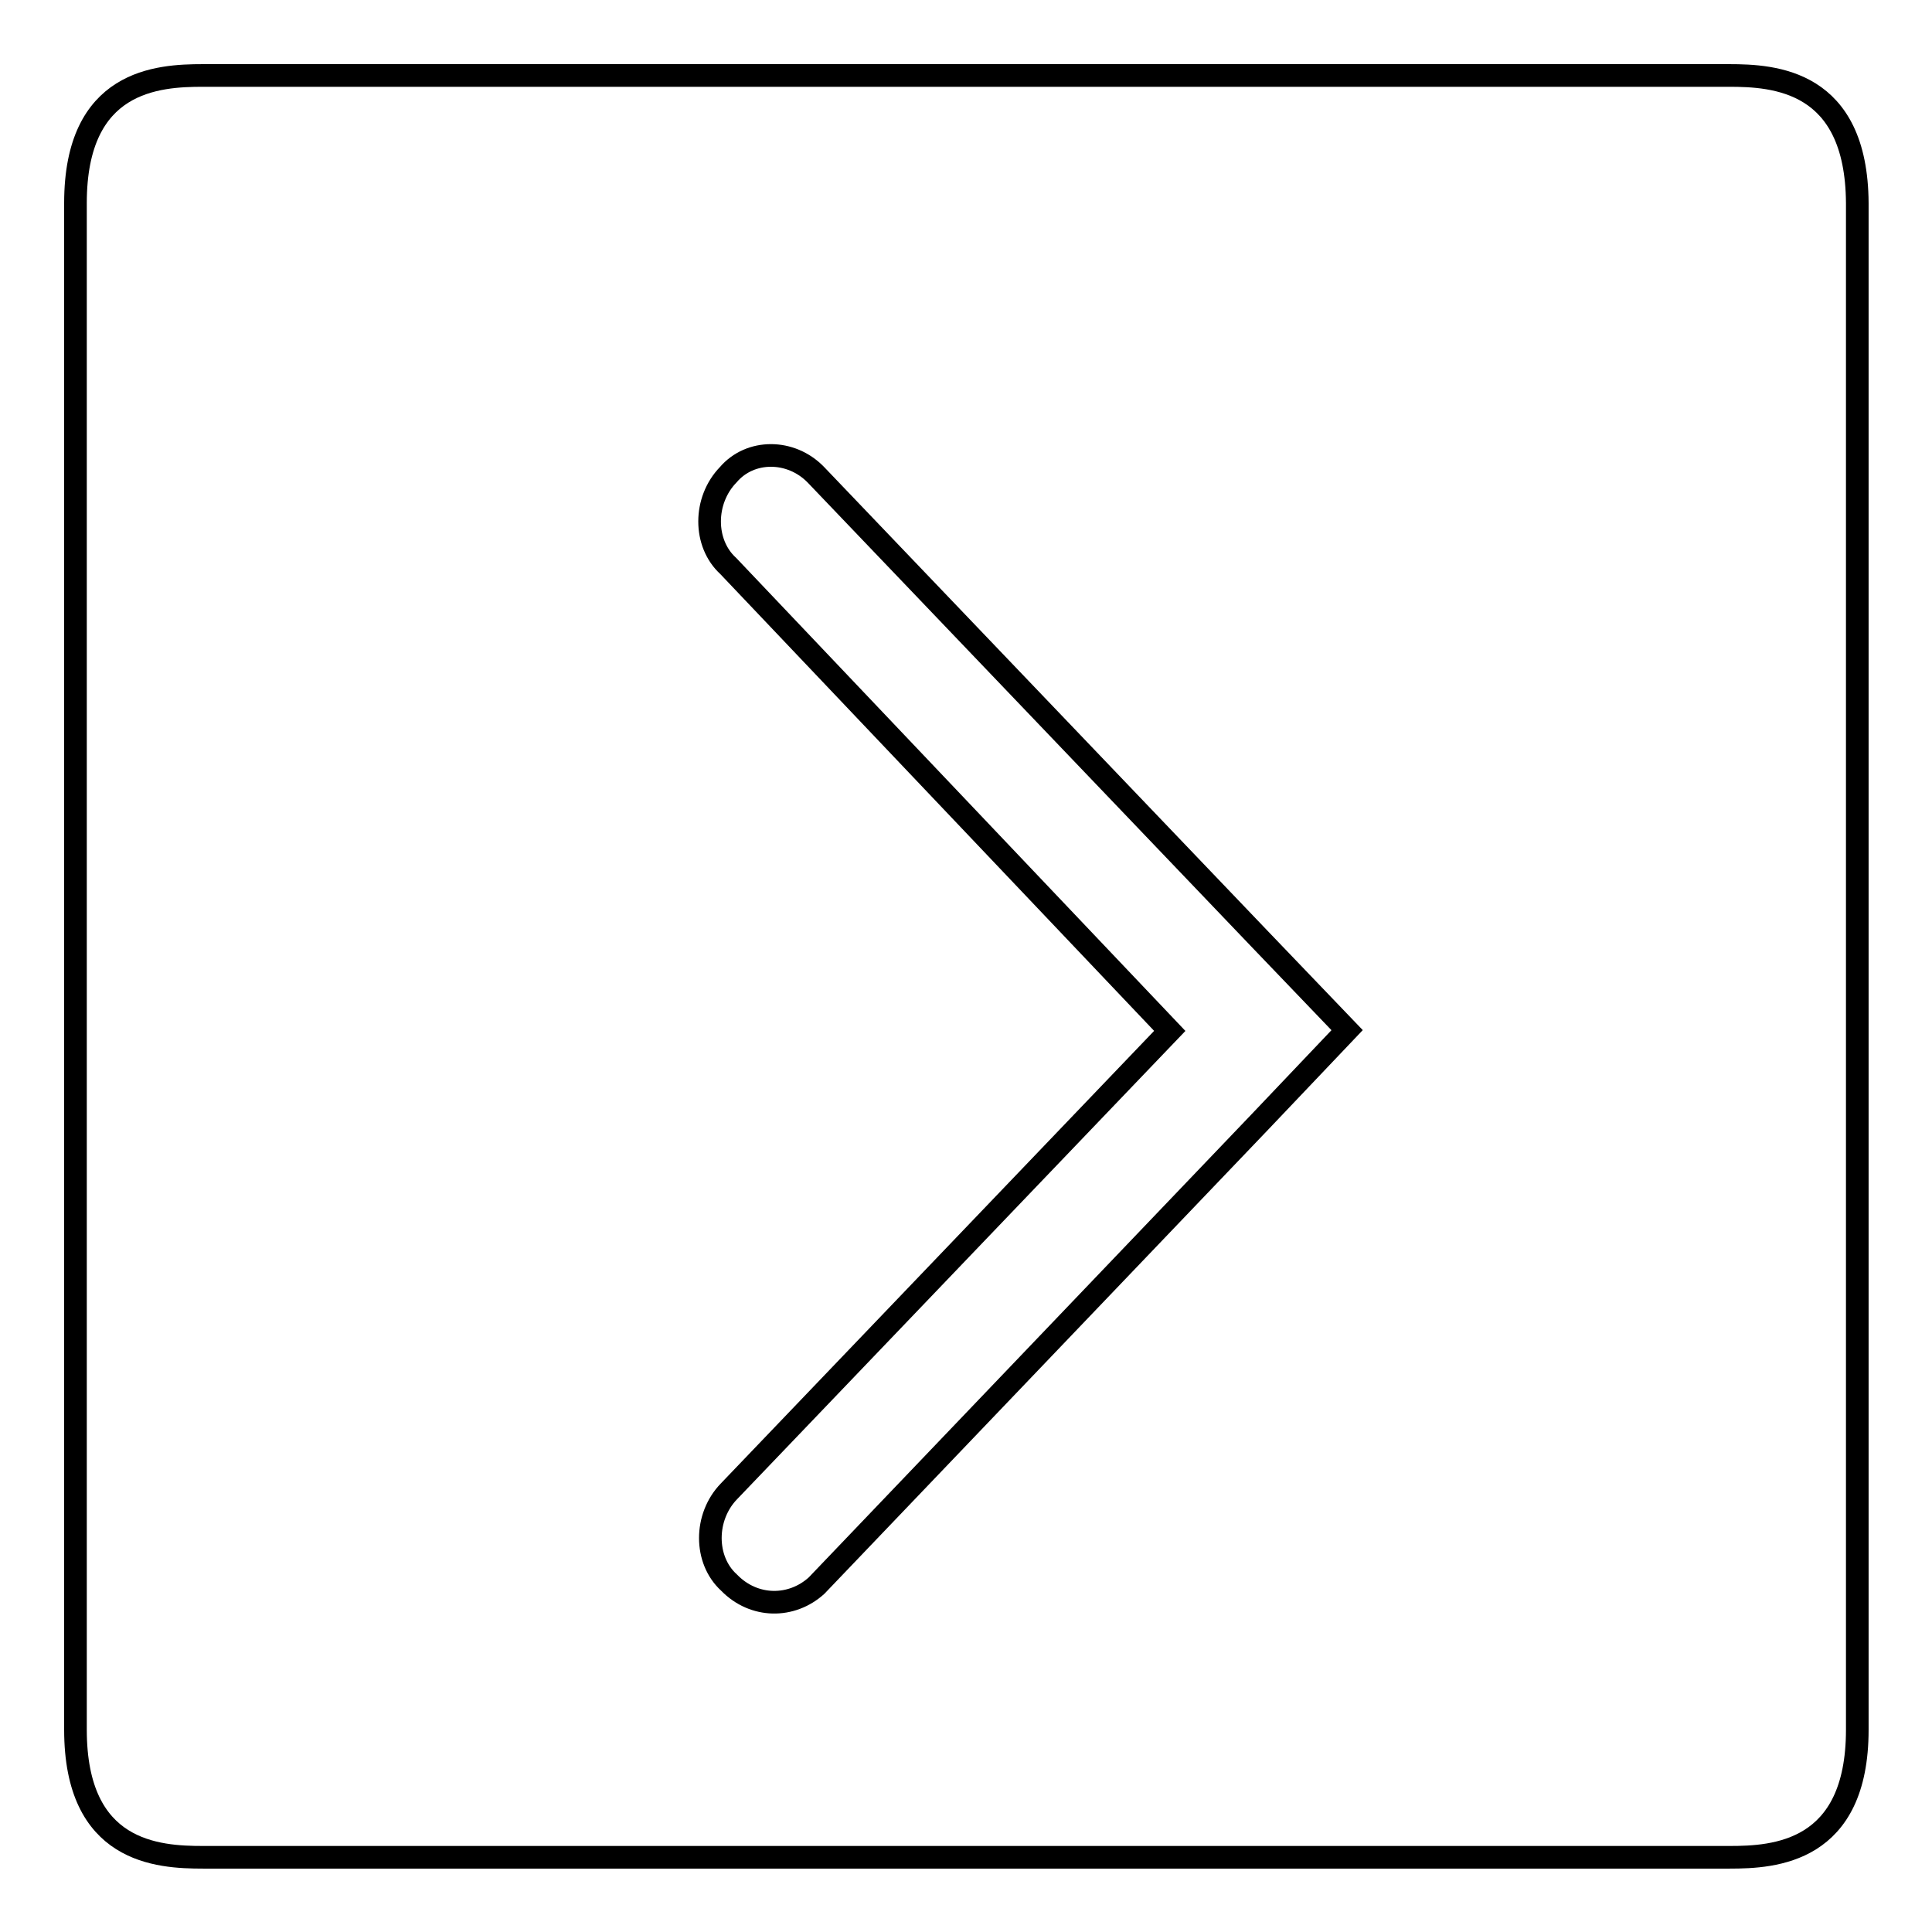<?xml version="1.0" encoding="utf-8"?>
<!-- Svg Vector Icons : http://www.onlinewebfonts.com/icon -->
<!DOCTYPE svg PUBLIC "-//W3C//DTD SVG 1.1//EN" "http://www.w3.org/Graphics/SVG/1.1/DTD/svg11.dtd">
<svg version="1.1" xmlns="http://www.w3.org/2000/svg" xmlns:xlink="http://www.w3.org/1999/xlink" x="0px" y="0px" viewBox="0 0 256 256" enable-background="new 0 0 256 256" xml:space="preserve">
<g><g><path stroke-width="3" fill-opacity="0" stroke="#000000"  d="M229.1,10H26.9C20.9,10,10,10.6,10,26.9v202.3c0,16.3,10.9,16.9,16.9,16.9h202.3c5.9,0,16.9-0.6,16.9-16.9V26.9C246,10.6,235.1,10,229.1,10z M167,148.6l-58.8,61.5c-3.3,3-8.3,3-11.6-0.4c-3.3-3-3.3-8.7,0-12.1l58.4-61L96.5,75c-3.3-3-3.3-8.7,0-12.1c2.9-3.4,8.3-3.4,11.6,0l58.8,61.5l11.6,12.1L167,148.6z"/></g></g>
</svg>